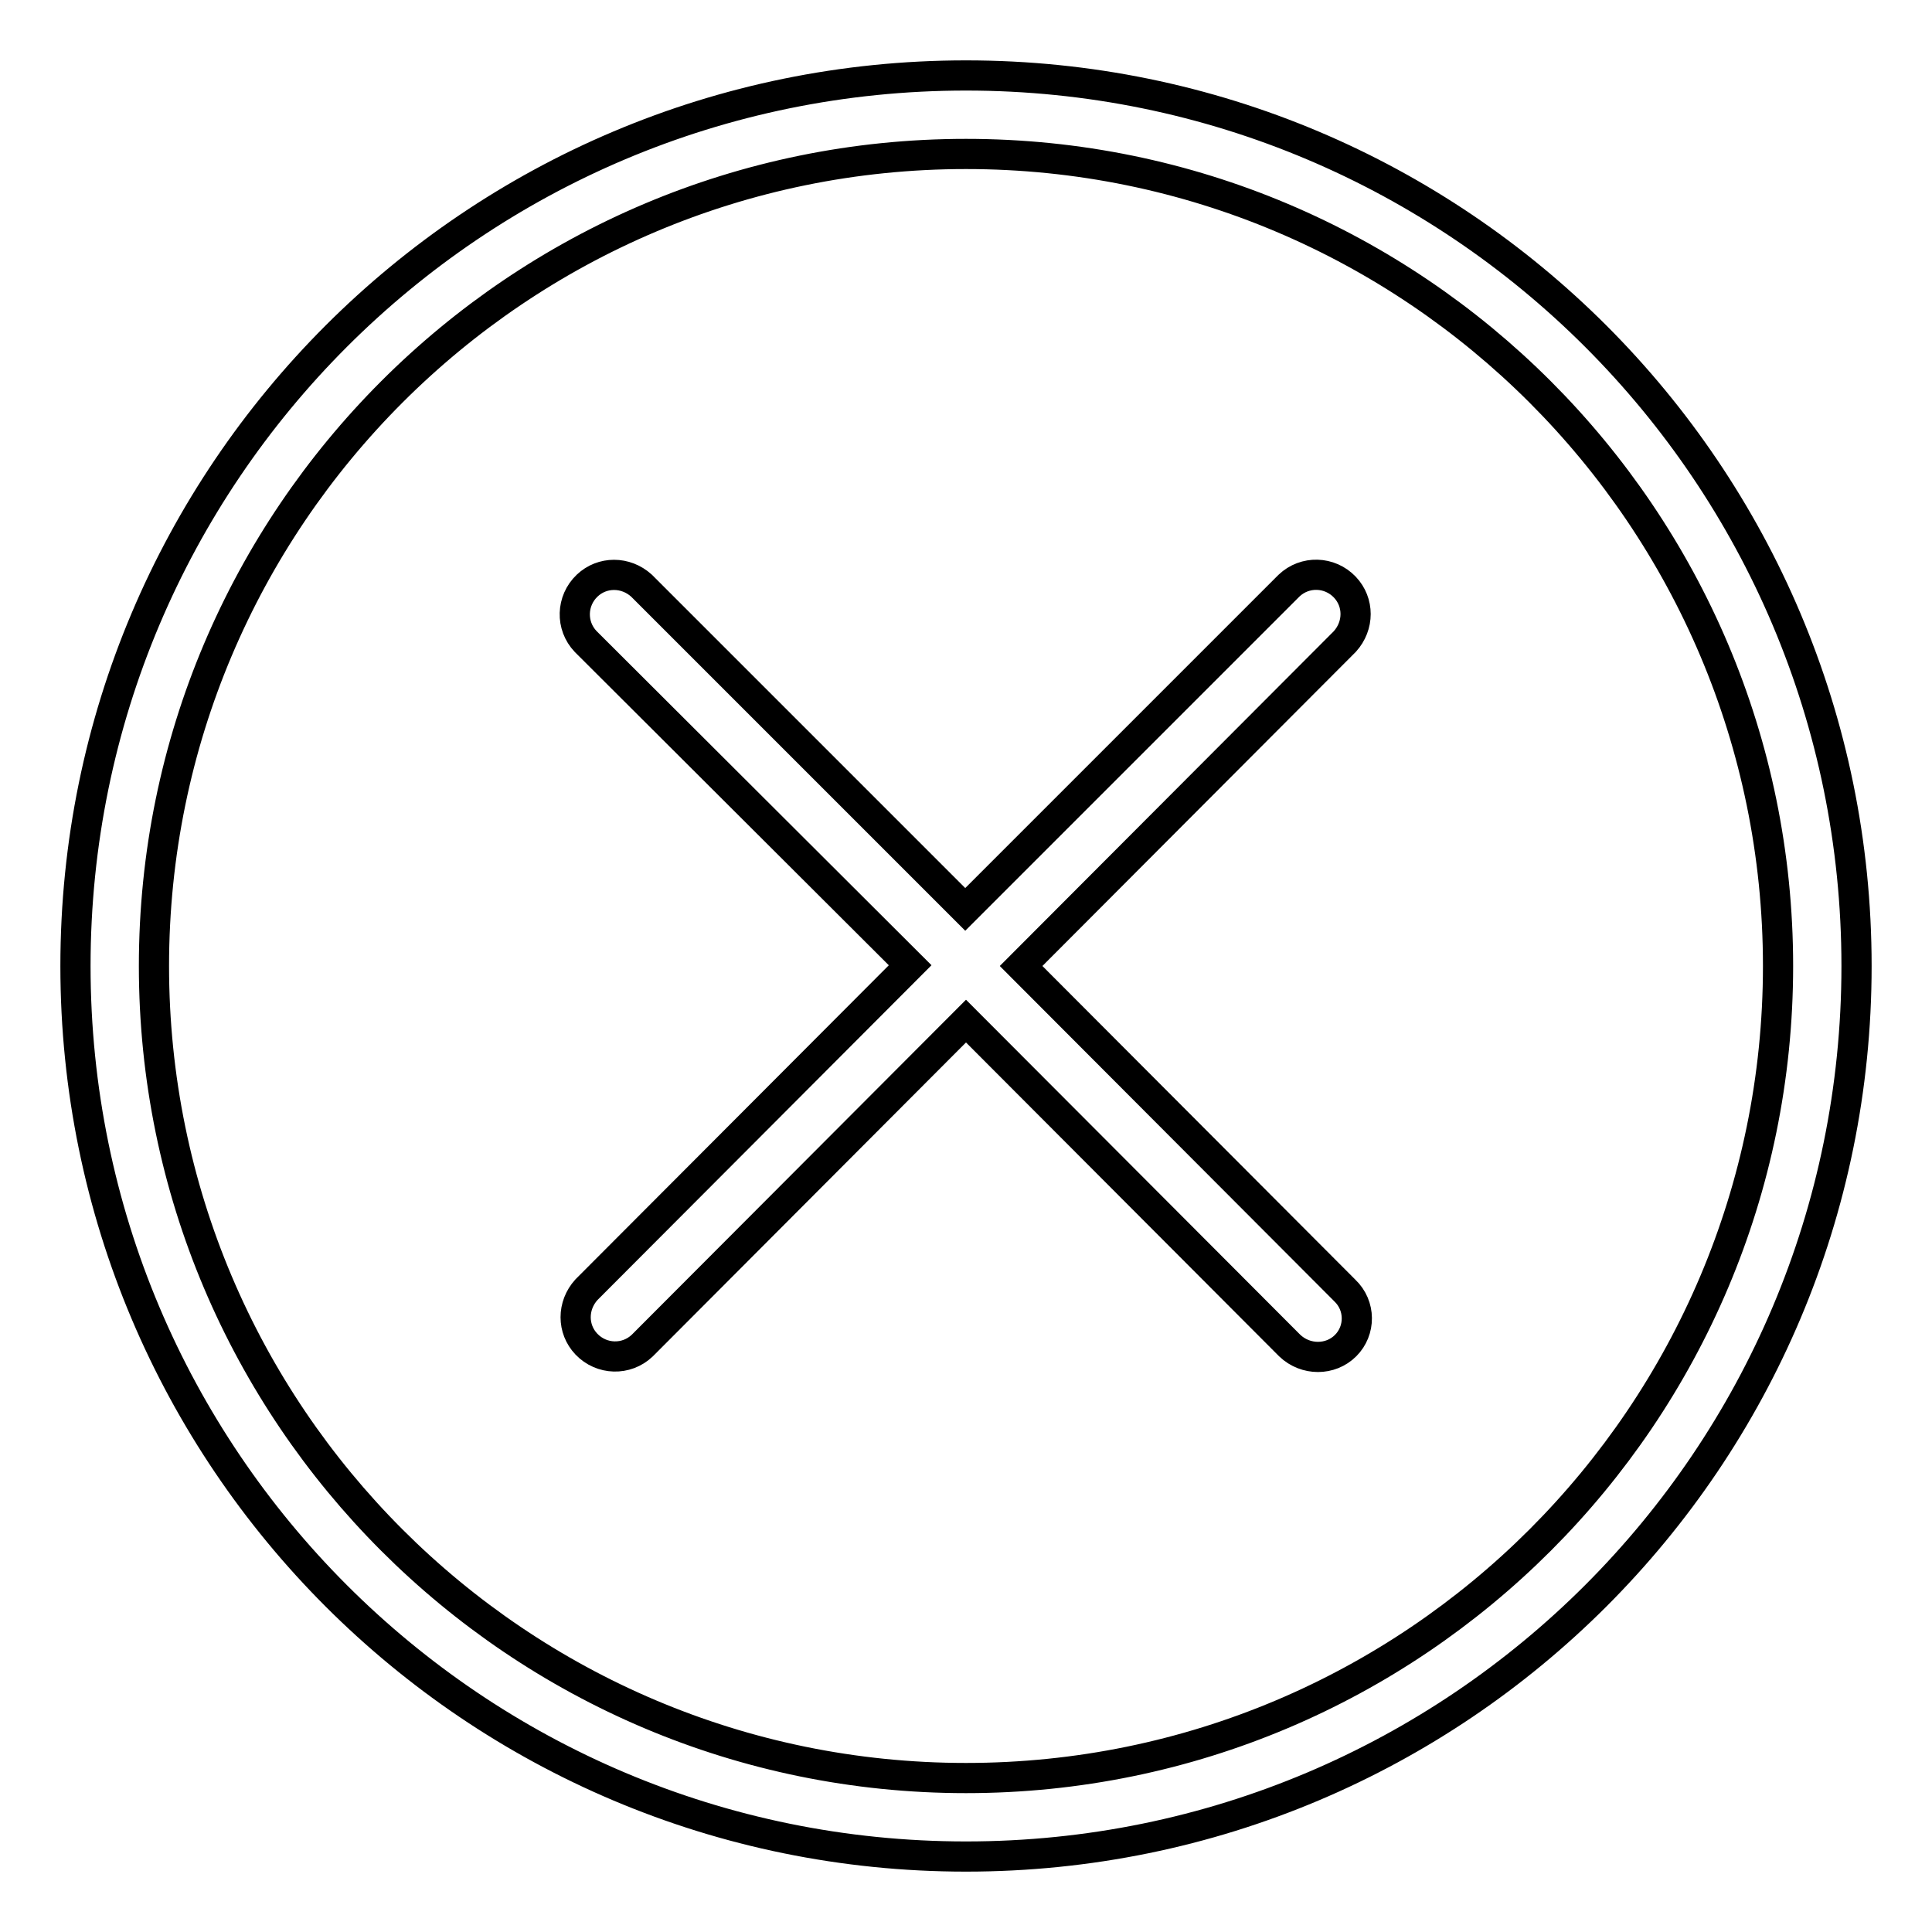 <?xml version="1.0" encoding="utf-8"?>
<!-- Svg Vector Icons : http://www.onlinewebfonts.com/icon -->
<!DOCTYPE svg PUBLIC "-//W3C//DTD SVG 1.1//EN" "http://www.w3.org/Graphics/SVG/1.1/DTD/svg11.dtd">
<svg version="1.1" xmlns="http://www.w3.org/2000/svg" xmlns:xlink="http://www.w3.org/1999/xlink" x="0px" y="0px" viewBox="0 0 256 256" enable-background="new 0 0 256 256" xml:space="preserve">
<g> <path stroke-width="4" fill-opacity="0" stroke="#000000"  d="M128,246c-65.2,0-118-52.8-118-118C10,62.8,62.8,10,128,10c65.2,0,118,52.8,118,118 C246,193.2,193.2,246,128,246z M128,20.4C68.6,20.4,20.4,68.6,20.4,128c0,59.4,48.2,107.6,107.6,107.6 c59.4,0,107.6-48.2,107.6-107.6l0,0C235.6,68.6,187.4,20.4,128,20.4z M178.3,178.3c-2,2-5.3,2-7.4,0l-42.9-43l-42.9,43 c-2.1,2-5.4,1.9-7.4-0.2c-1.9-2-1.9-5.1,0-7.2l42.9-43L77.6,85c-2-2.1-1.9-5.4,0.2-7.4c2-1.9,5.1-1.9,7.2,0l42.9,42.9l42.9-42.9 c2.1-2,5.4-1.9,7.4,0.2c1.9,2,1.9,5.1,0,7.2L135.3,128l42.9,43C180.3,173,180.3,176.3,178.3,178.3z"/></g>
</svg>